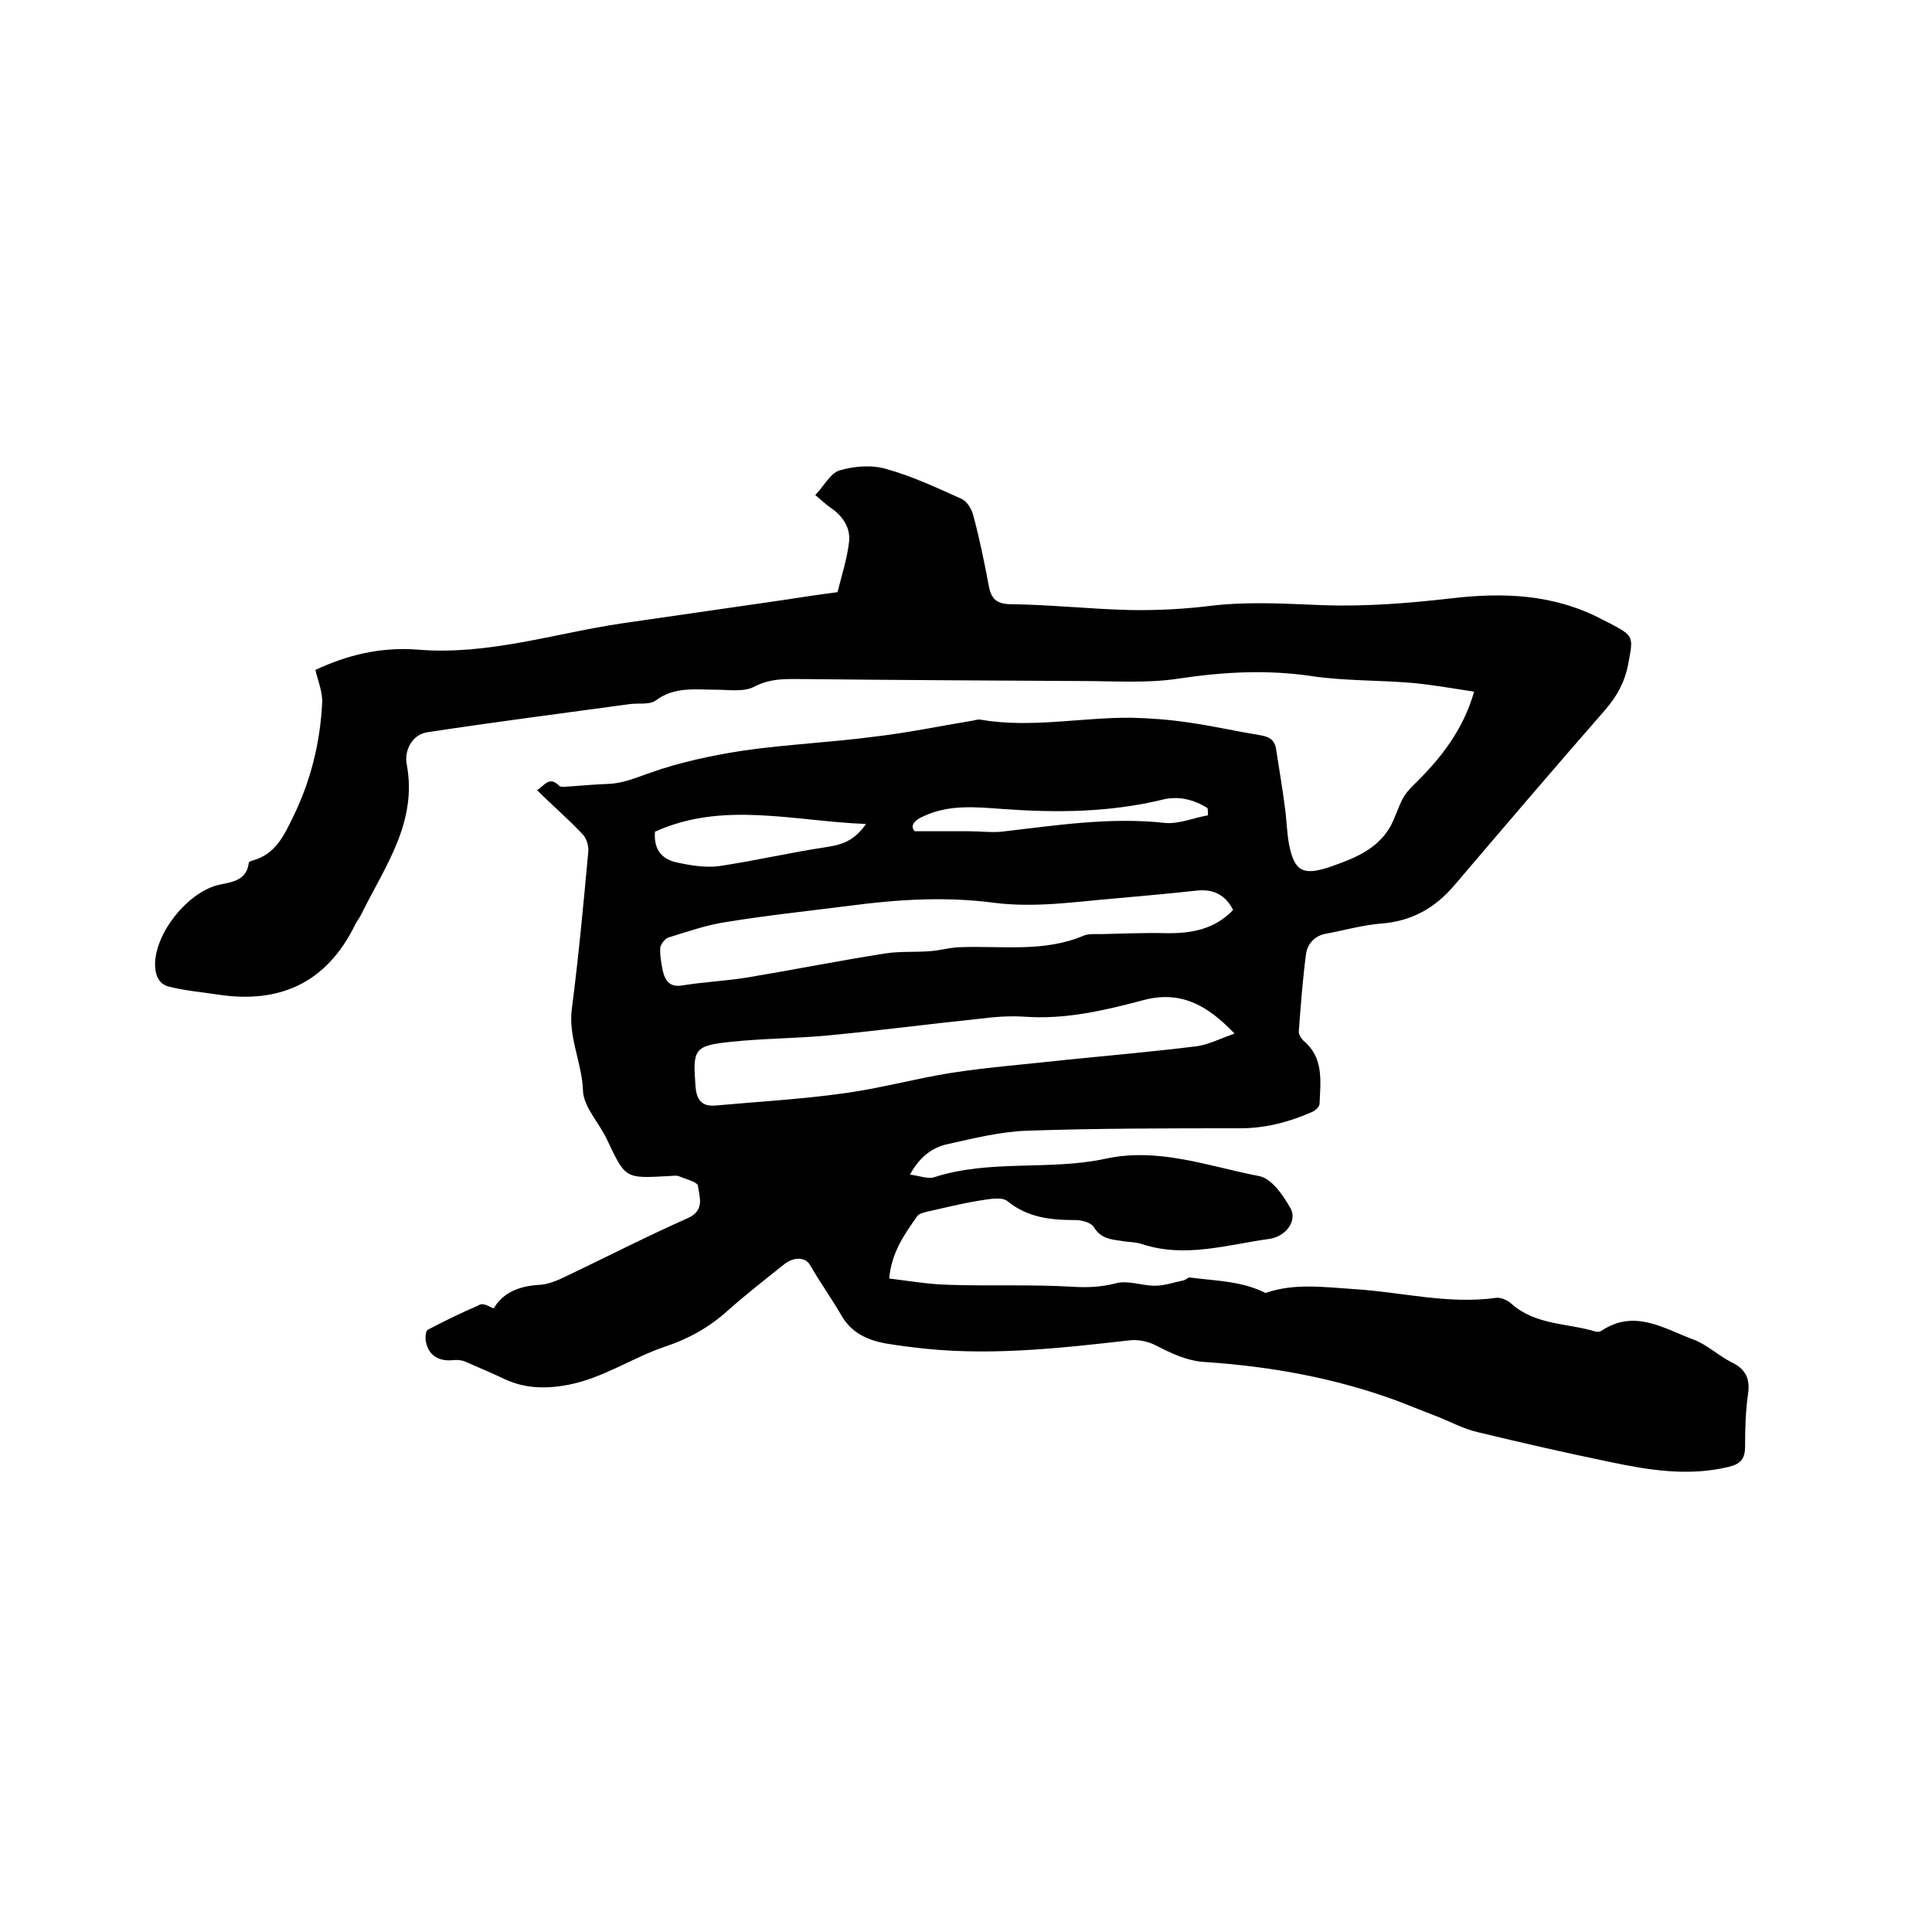 <svg enable-background="new 0 0 400 400" viewBox="0 0 400 400" xmlns="http://www.w3.org/2000/svg"><path d="m102.2 270.9c2.1-3.5 5.6-4.7 9.7-4.9 1.3-.1 2.7-.6 3.9-1.1 8.9-4.2 17.6-8.7 26.6-12.7 3.6-1.6 2.4-4.4 2.1-6.7-.1-.8-2.6-1.4-4-2-.6-.2-1.5 0-2.2 0-8.9.5-8.8.5-12.6-7.5-1.6-3.5-4.9-6.8-5-10.2-.2-5.8-3.1-11.1-2.3-17 1.4-10.8 2.4-21.6 3.4-32.5.1-1.2-.4-2.9-1.3-3.7-2.9-3.1-6.1-5.8-9.3-9 1.6-1 2.5-3 4.6-.9.4.4 1.6.1 2.5.1 2.5-.2 5.1-.4 7.6-.5 3.1-.1 5.8-1.3 8.7-2.3 6.2-2.2 12.8-3.6 19.3-4.6 9.1-1.3 18.2-1.7 27.3-2.9 6.8-.8 13.5-2.2 20.2-3.3.5-.1 1.1-.3 1.6-.2 10.5 1.8 20.9-.5 31.3-.4 4 .1 7.9.4 11.9 1 4.9.7 9.7 1.8 14.6 2.6 1.9.3 3.1.9 3.4 2.9.6 4 1.3 7.9 1.8 11.9.4 2.6.4 5.3.9 7.9 1.1 5.6 3 6.4 8.4 4.6 4.9-1.7 9.6-3.5 12.4-8.1 1.1-1.9 1.7-4.1 2.7-6 .6-1.2 1.6-2.2 2.5-3.1 5.4-5.3 10-11.1 12.3-19.1-4.5-.7-8.6-1.4-12.7-1.8-6.9-.6-13.9-.4-20.8-1.4-9.3-1.4-18.4-.9-27.7.5-6.5 1-13.3.5-20 .5-19.1-.1-38.1-.2-57.2-.4-3.7 0-7.1-.3-10.7 1.6-2.1 1.1-5.2.6-7.8.6-4.3 0-8.6-.7-12.5 2.2-1.3 1-3.7.5-5.6.8-13.9 1.9-27.9 3.7-41.7 5.8-3.3.5-4.8 3.9-4.3 6.6 2.3 12.1-4.6 21.3-9.4 31.1-.4.8-.9 1.4-1.3 2.2-5.9 12-15.6 16.4-28.5 14.4-3.3-.5-6.7-.8-9.9-1.6-2.3-.5-3-2.5-3-4.7.1-6.5 6.6-14.6 12.8-16.3 2.7-.7 6.1-.7 6.6-4.6 0-.3.6-.5 1-.6 4.5-1.3 6.3-5.1 8.1-8.8 3.7-7.5 5.7-15.5 6.1-23.8.1-2.3-.9-4.6-1.4-6.8 6.6-3.1 13.6-4.8 21.2-4.2 14.4 1.2 28.1-3.3 42-5.4 11.1-1.6 22.2-3.2 33.2-4.8 3.9-.6 7.8-1.2 11.7-1.7.8-3.3 2-6.9 2.4-10.5.3-2.9-1.4-5.4-4-7.1-1-.7-1.9-1.6-3-2.5 1.8-1.9 3.1-4.5 5-5.1 3-.9 6.7-1.2 9.7-.3 5.4 1.5 10.5 3.9 15.6 6.2 1.1.5 2.1 2.1 2.4 3.4 1.3 4.8 2.3 9.7 3.2 14.5.5 2.8 1.6 3.9 4.8 3.9 8.1.1 16.2 1 24.4 1.2 5.7.1 11.4-.2 17-.9 7.7-.9 15.4-.4 23.1-.1 8.7.3 17.6-.4 26.3-1.4 11-1.3 21.5-.9 31.5 4.4.5.2.9.5 1.4.7 5.1 2.7 5 2.7 3.9 8.5-.7 3.7-2.3 6.6-4.7 9.4-10.5 12-20.9 24.2-31.3 36.4-4 4.7-8.8 7.4-15 7.9-3.9.3-7.7 1.4-11.5 2.1-2.4.4-3.9 2.1-4.2 4.2-.7 5.3-1.1 10.7-1.5 16.1 0 .6.5 1.4 1 1.9 4.2 3.5 3.5 8.3 3.3 13 0 .6-.8 1.4-1.5 1.7-4.8 2.1-9.6 3.4-15 3.4-14.7 0-29.4 0-44.1.5-5.5.2-11.1 1.6-16.5 2.8-3.1.7-5.7 2.6-7.7 6.3 2 .2 3.7 1 5.1.5 11.6-3.7 23.8-1.3 35.4-3.8 11-2.4 21.4 1.6 31.8 3.6 2.6.5 5 4 6.5 6.7 1.4 2.5-.9 5.8-4.4 6.3-8.7 1.2-17.4 4-26.3 1.1-1.4-.5-2.9-.4-4.4-.7-2.2-.3-4.2-.5-5.6-2.8-.6-1-2.5-1.5-3.9-1.5-5.1 0-9.8-.5-14-3.9-1.2-1-4-.4-6-.1-3.6.6-7.2 1.5-10.8 2.3-.7.2-1.6.4-1.9.9-2.6 3.7-5.3 7.4-5.8 12.9 4.1.5 8.1 1.2 12.2 1.3 8.5.3 17.1-.1 25.6.4 3.1.2 6 .1 9.1-.7 2.5-.7 5.4.5 8.1.5 2 0 3.9-.7 5.9-1.1.5-.1 1-.7 1.4-.6 5.3.7 10.7.7 15.6 3.2 6-2.1 12.2-1.2 18.4-.8 9.8.6 19.4 3.2 29.4 1.8 1-.1 2.3.5 3.1 1.2 5 4.5 11.6 4 17.5 5.8.4.1.9 0 1.2-.2 6.8-4.5 12.8-.5 18.9 1.8 2.8 1 5.2 3.3 7.9 4.7 3 1.4 4 3.4 3.5 6.7-.5 3.5-.6 7.2-.6 10.8 0 2.5-.9 3.6-3.4 4.2-8.3 2-16.4.7-24.5-1-9.2-1.9-18.4-4-27.5-6.2-3-.7-5.9-2.3-8.8-3.4-2.6-1-5.3-2.1-7.9-3.1-12.8-4.7-26.1-7.1-39.6-8-3.8-.2-7.1-1.8-10.4-3.5-1.6-.8-3.6-1.2-5.3-1-15 1.7-30.1 3.4-45.2 1.4-1.9-.2-3.8-.5-5.6-.8-3.6-.7-6.8-2.2-8.8-5.6-2.1-3.6-4.5-7-6.6-10.6-.9-1.6-3.3-1.8-5.4-.1-4 3.2-8 6.3-11.8 9.7s-8 5.7-12.8 7.3c-6.8 2.3-12.8 6.5-20 7.9-4.7.9-9 .8-13.3-1.2-2.7-1.3-5.4-2.4-8.1-3.6-.7-.3-1.7-.4-2.5-.3-2.9.3-5-.9-5.6-3.7-.2-.8-.1-2.4.4-2.6 3.4-1.8 6.9-3.5 10.4-5 1-.7 2 .1 3.2.6zm153.4-56.9c-5.7-6-11.3-9-19-6.9-7.9 2.1-16 4-24.4 3.4-3-.2-6.1 0-9.2.4-10.6 1.1-21.2 2.5-31.8 3.5-6.6.6-13.3.6-19.9 1.3-7.6.8-7.9 1.5-7.3 9.2.2 2.7 1.2 4.2 4 4 8.8-.8 17.7-1.3 26.4-2.5 7.6-1 15.1-3.1 22.7-4.3 7.9-1.2 15.9-1.8 23.9-2.7 9-.9 18-1.7 26.9-2.8 2.5-.4 4.8-1.6 7.7-2.6zm-.3-25.6c-1.6-3.2-4.2-4.4-7.6-4-5.6.6-11.1 1.1-16.7 1.6-8.4.7-16.7 2-25.3.9-9.8-1.3-19.7-.7-29.6.6-8.6 1.1-17.2 2-25.8 3.4-4 .6-8 2-11.9 3.2-.7.2-1.6 1.4-1.7 2.1-.1 1.5.2 3.2.5 4.7.5 2.2 1.5 3.6 4.2 3.1 4.4-.7 8.8-.9 13.2-1.6 9.6-1.6 19.1-3.5 28.7-5 3.1-.5 6.4-.2 9.6-.5 2.1-.2 4.1-.8 6.2-.8 8.5-.3 17.1 1.1 25.3-2.4 1-.4 2.3-.3 3.5-.3 4.4-.1 8.9-.3 13.3-.2 5.3.1 10.2-.7 14.1-4.8zm-76-17.8c-15.1-.6-29.6-4.8-43.7 1.6-.3 4 1.7 5.8 4.7 6.4 2.8.6 5.9 1.1 8.7.7 7.4-1.1 14.6-2.8 22-3.9 3.1-.5 5.7-1.1 8.3-4.8zm70.8-1.8c0-.5 0-1-.1-1.5-2.9-1.8-6.1-2.6-9.5-1.7-10.8 2.6-21.8 2.7-32.8 1.9-5.6-.4-11.2-1-16.5 1.5-2.1.9-2.8 2.1-1.8 3.1h11.3c2.2 0 4.5.3 6.6.1 11.3-1.3 22.6-3.1 34.1-1.8 2.8.2 5.8-1.1 8.7-1.6z"/></svg>
